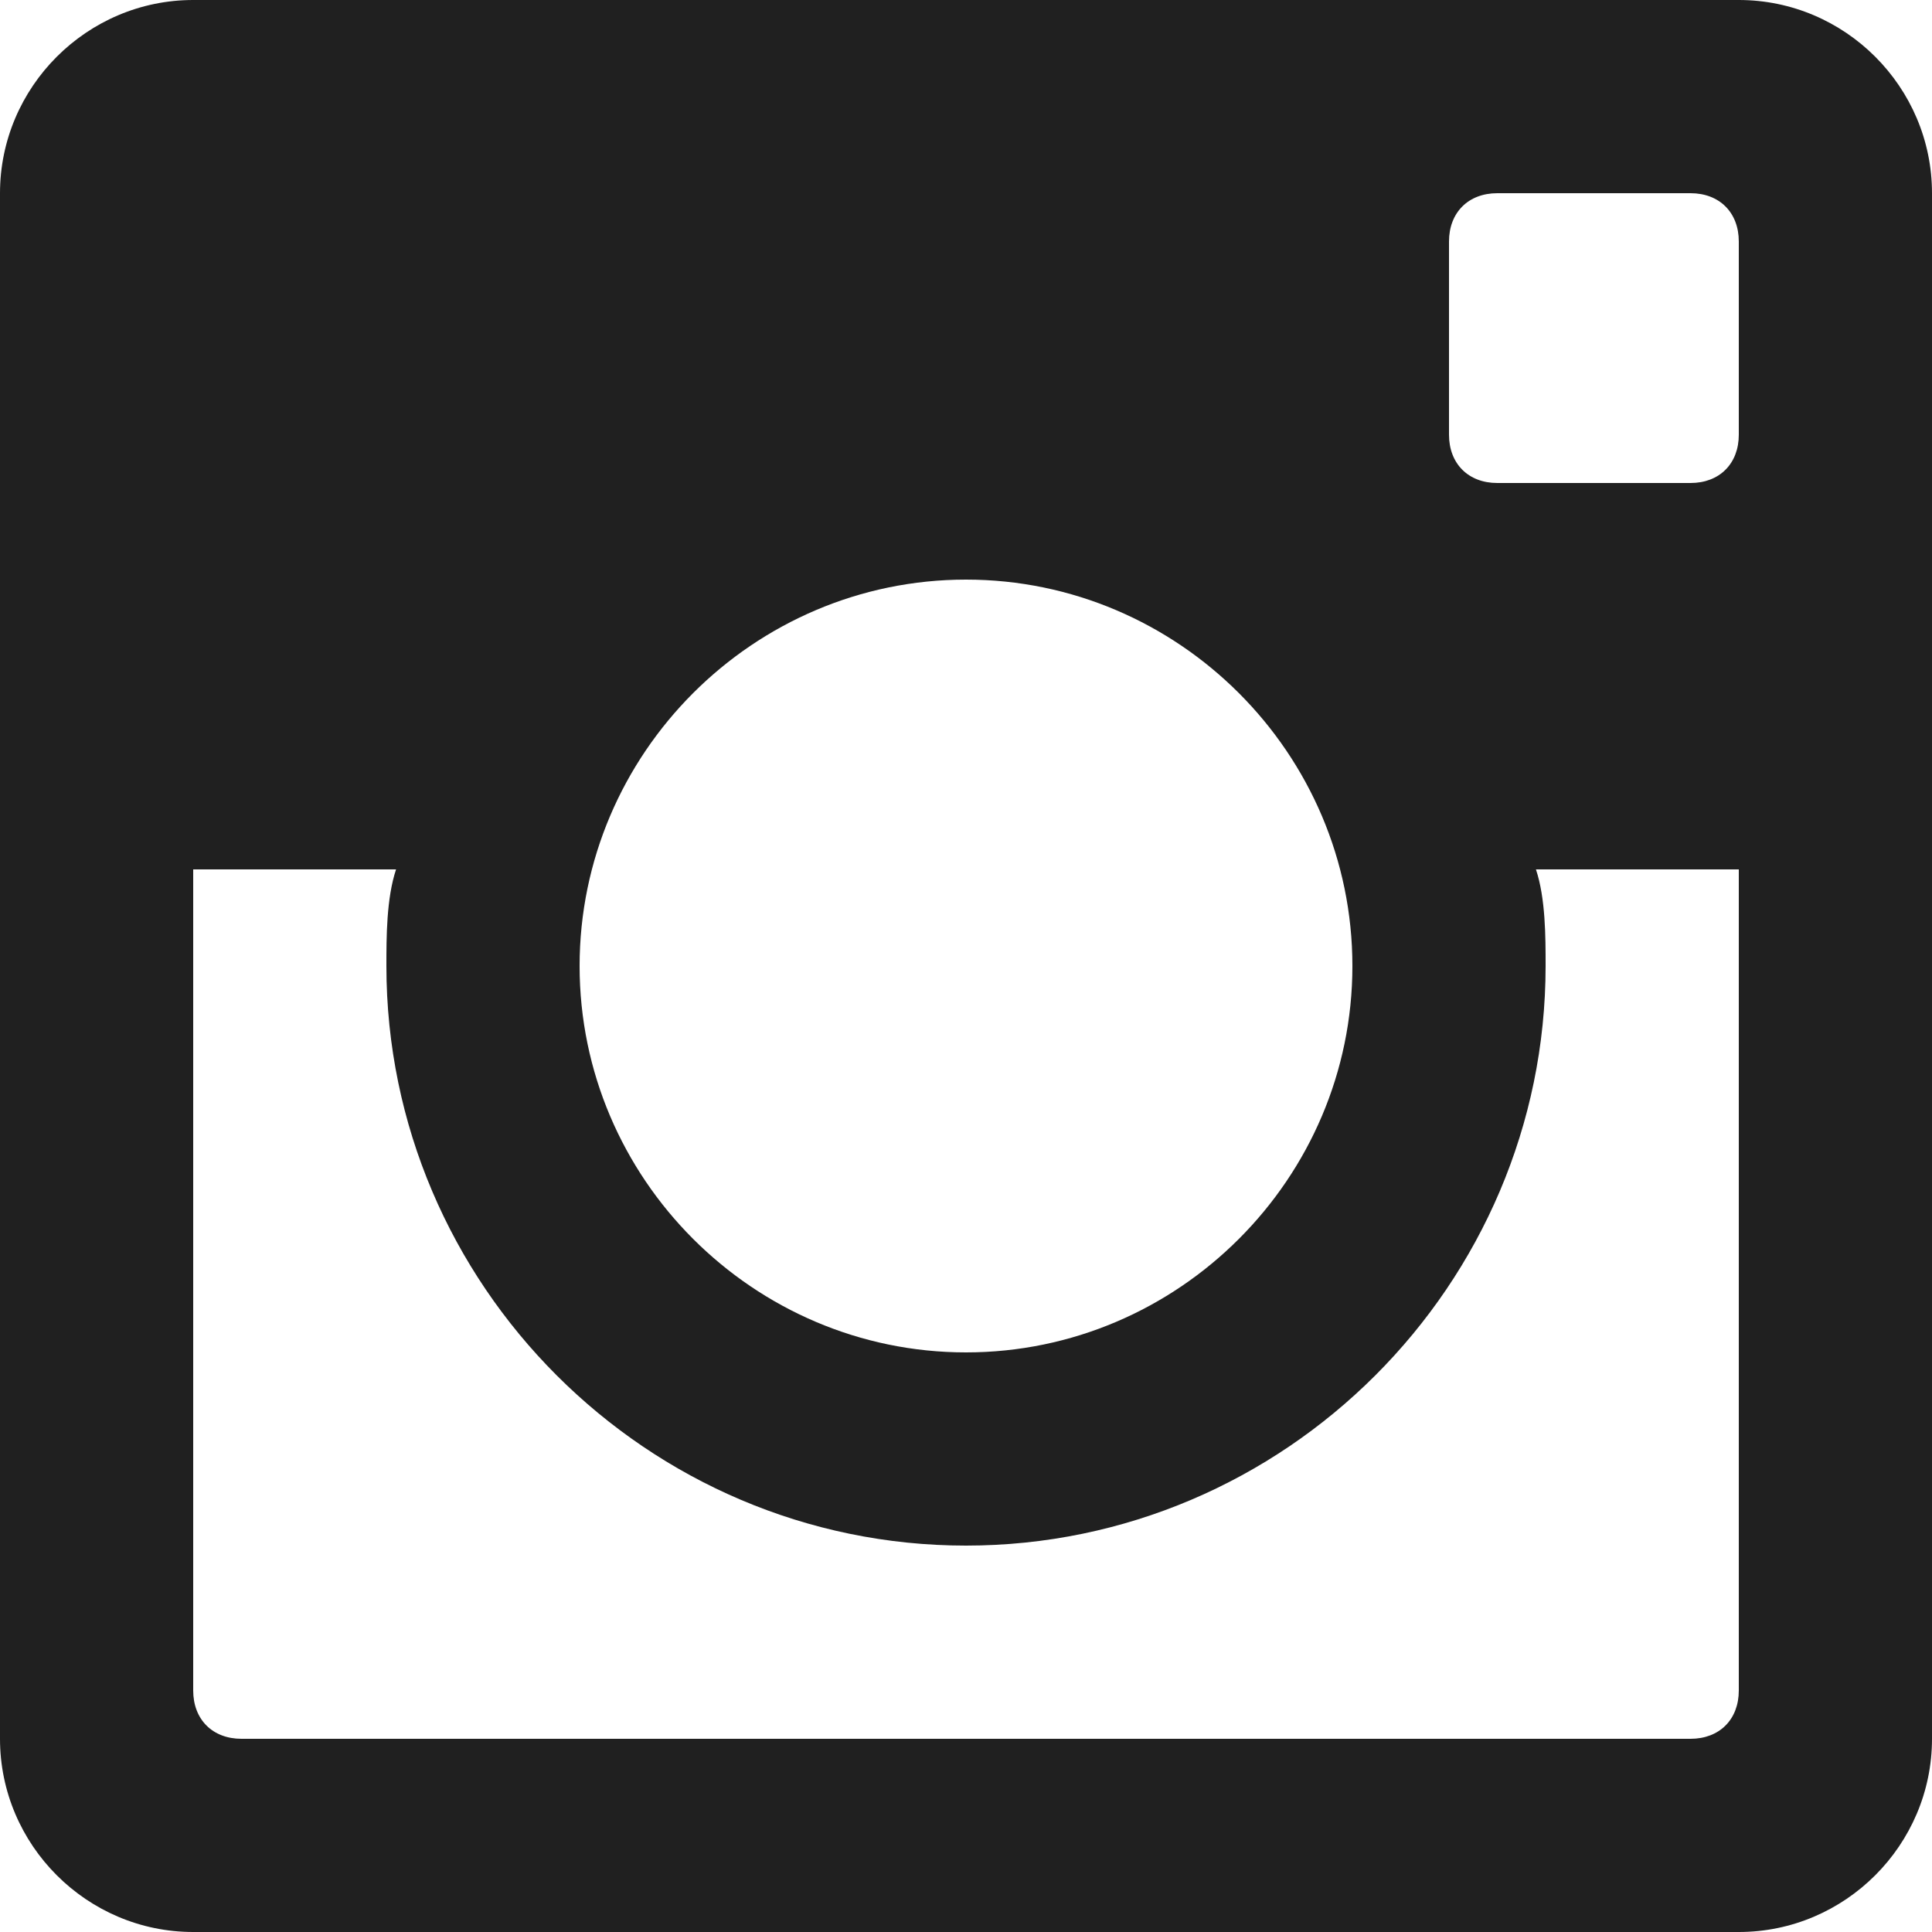 <?xml version="1.0" encoding="UTF-8"?> <svg xmlns="http://www.w3.org/2000/svg" width="19" height="19" viewBox="0 0 19 19" fill="none"> <path d="M17.1 0H1.9C0.855 0 0 0.855 0 1.9V17.1C0 18.145 0.855 19 1.9 19H17.1C18.145 19 19 18.145 19 17.1V1.9C19 0.855 18.145 0 17.1 0ZM9.5 5.7C11.59 5.7 13.3 7.41 13.3 9.5C13.3 11.59 11.59 13.3 9.5 13.3C7.41 13.3 5.7 11.59 5.7 9.5C5.7 7.41 7.41 5.7 9.5 5.7ZM2.375 17.1C2.09 17.1 1.9 16.91 1.9 16.625V8.55H3.895C3.8 8.835 3.8 9.215 3.8 9.5C3.8 12.635 6.365 15.2 9.5 15.2C12.635 15.2 15.2 12.635 15.2 9.5C15.2 9.215 15.2 8.835 15.105 8.55H17.1V16.625C17.1 16.91 16.91 17.1 16.625 17.1H2.375ZM17.1 4.275C17.1 4.56 16.91 4.75 16.625 4.75H14.725C14.44 4.75 14.25 4.56 14.25 4.275V2.375C14.25 2.09 14.44 1.9 14.725 1.9H16.625C16.91 1.9 17.1 2.09 17.1 2.375V4.275Z" fill="#202020"></path> </svg> 